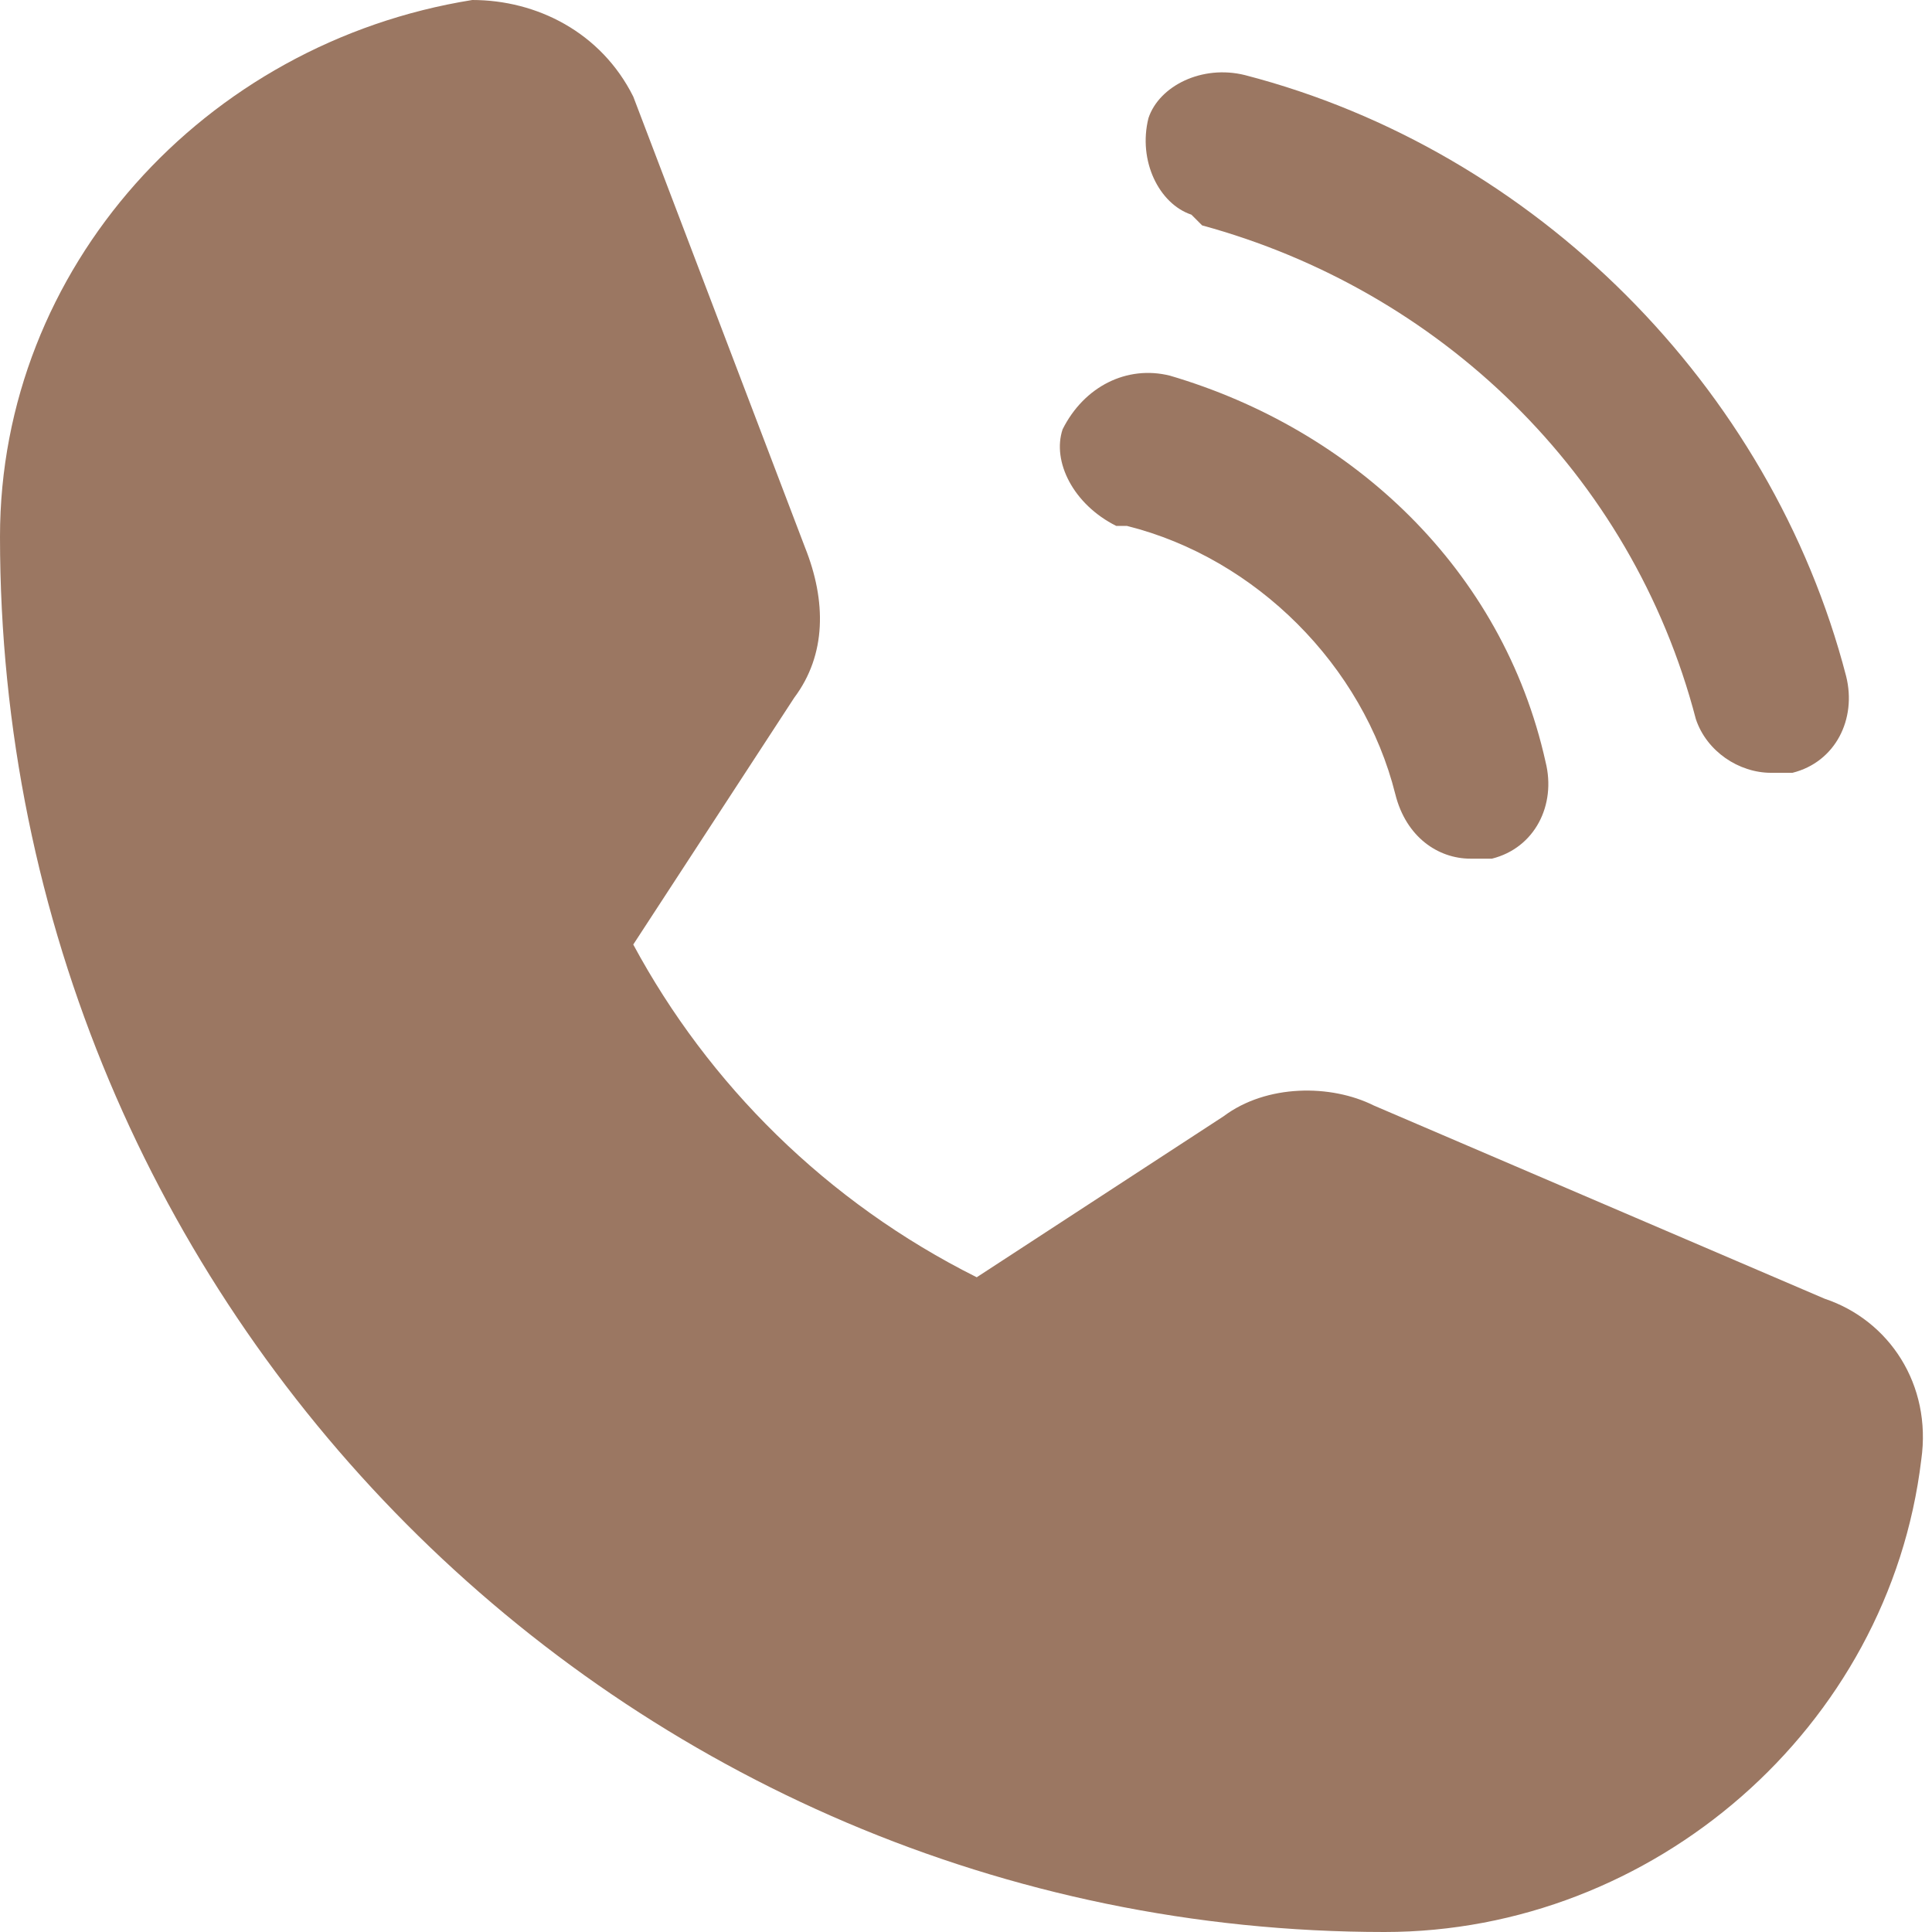 <?xml version="1.0" encoding="utf-8"?>
<!-- Generator: Adobe Illustrator 27.0.0, SVG Export Plug-In . SVG Version: 6.00 Build 0)  -->
<svg version="1.1" id="Layer_1" xmlns="http://www.w3.org/2000/svg" xmlns:xlink="http://www.w3.org/1999/xlink" x="0px" y="0px"
	 viewBox="0 0 18 18" style="enable-background:new 0 0 18 18;" xml:space="preserve">
<style type="text/css">
	.st0{fill:none;}
	.st1{fill:#9B7762;}
</style>
<rect x="-2.9" y="-2.2" class="st0" width="23" height="23"/>
<path class="st1" d="M17,12.1l-4.2-1.8c-0.4-0.2-1-0.2-1.4,0.1l-2.3,1.5c-1.4-0.7-2.5-1.8-3.2-3.1l0,0l1.5-2.3
	c0.3-0.4,0.3-0.9,0.1-1.4L5.9,0.9C5.6,0.3,5,0,4.4,0C1.9,0.4,0,2.5,0,5C0,12.2,5.8,18,12.9,18c2.5,0,4.7-1.9,5-4.4
	C18,12.9,17.6,12.3,17,12.1z"/>
<path class="st1" d="M11.2,2.1c2.2,0.6,4,2.3,4.6,4.6c0.1,0.3,0.4,0.5,0.7,0.5c0.1,0,0.1,0,0.2,0c0.4-0.1,0.6-0.5,0.5-0.9
	c0,0,0,0,0,0c-0.7-2.7-2.9-4.9-5.6-5.6c-0.4-0.1-0.8,0.1-0.9,0.4c-0.1,0.4,0.1,0.8,0.4,0.9C11.2,2.1,11.2,2.1,11.2,2.1z"/>
<path class="st1" d="M10.5,4.9c1.2,0.3,2.2,1.3,2.5,2.5C13.1,7.8,13.4,8,13.7,8c0.1,0,0.1,0,0.2,0c0.4-0.1,0.6-0.5,0.5-0.9
	c0,0,0,0,0,0C14,5.3,12.6,4,10.9,3.5C10.5,3.4,10.1,3.6,9.9,4C9.8,4.3,10,4.7,10.4,4.9C10.4,4.9,10.5,4.9,10.5,4.9z"/>
</svg>
